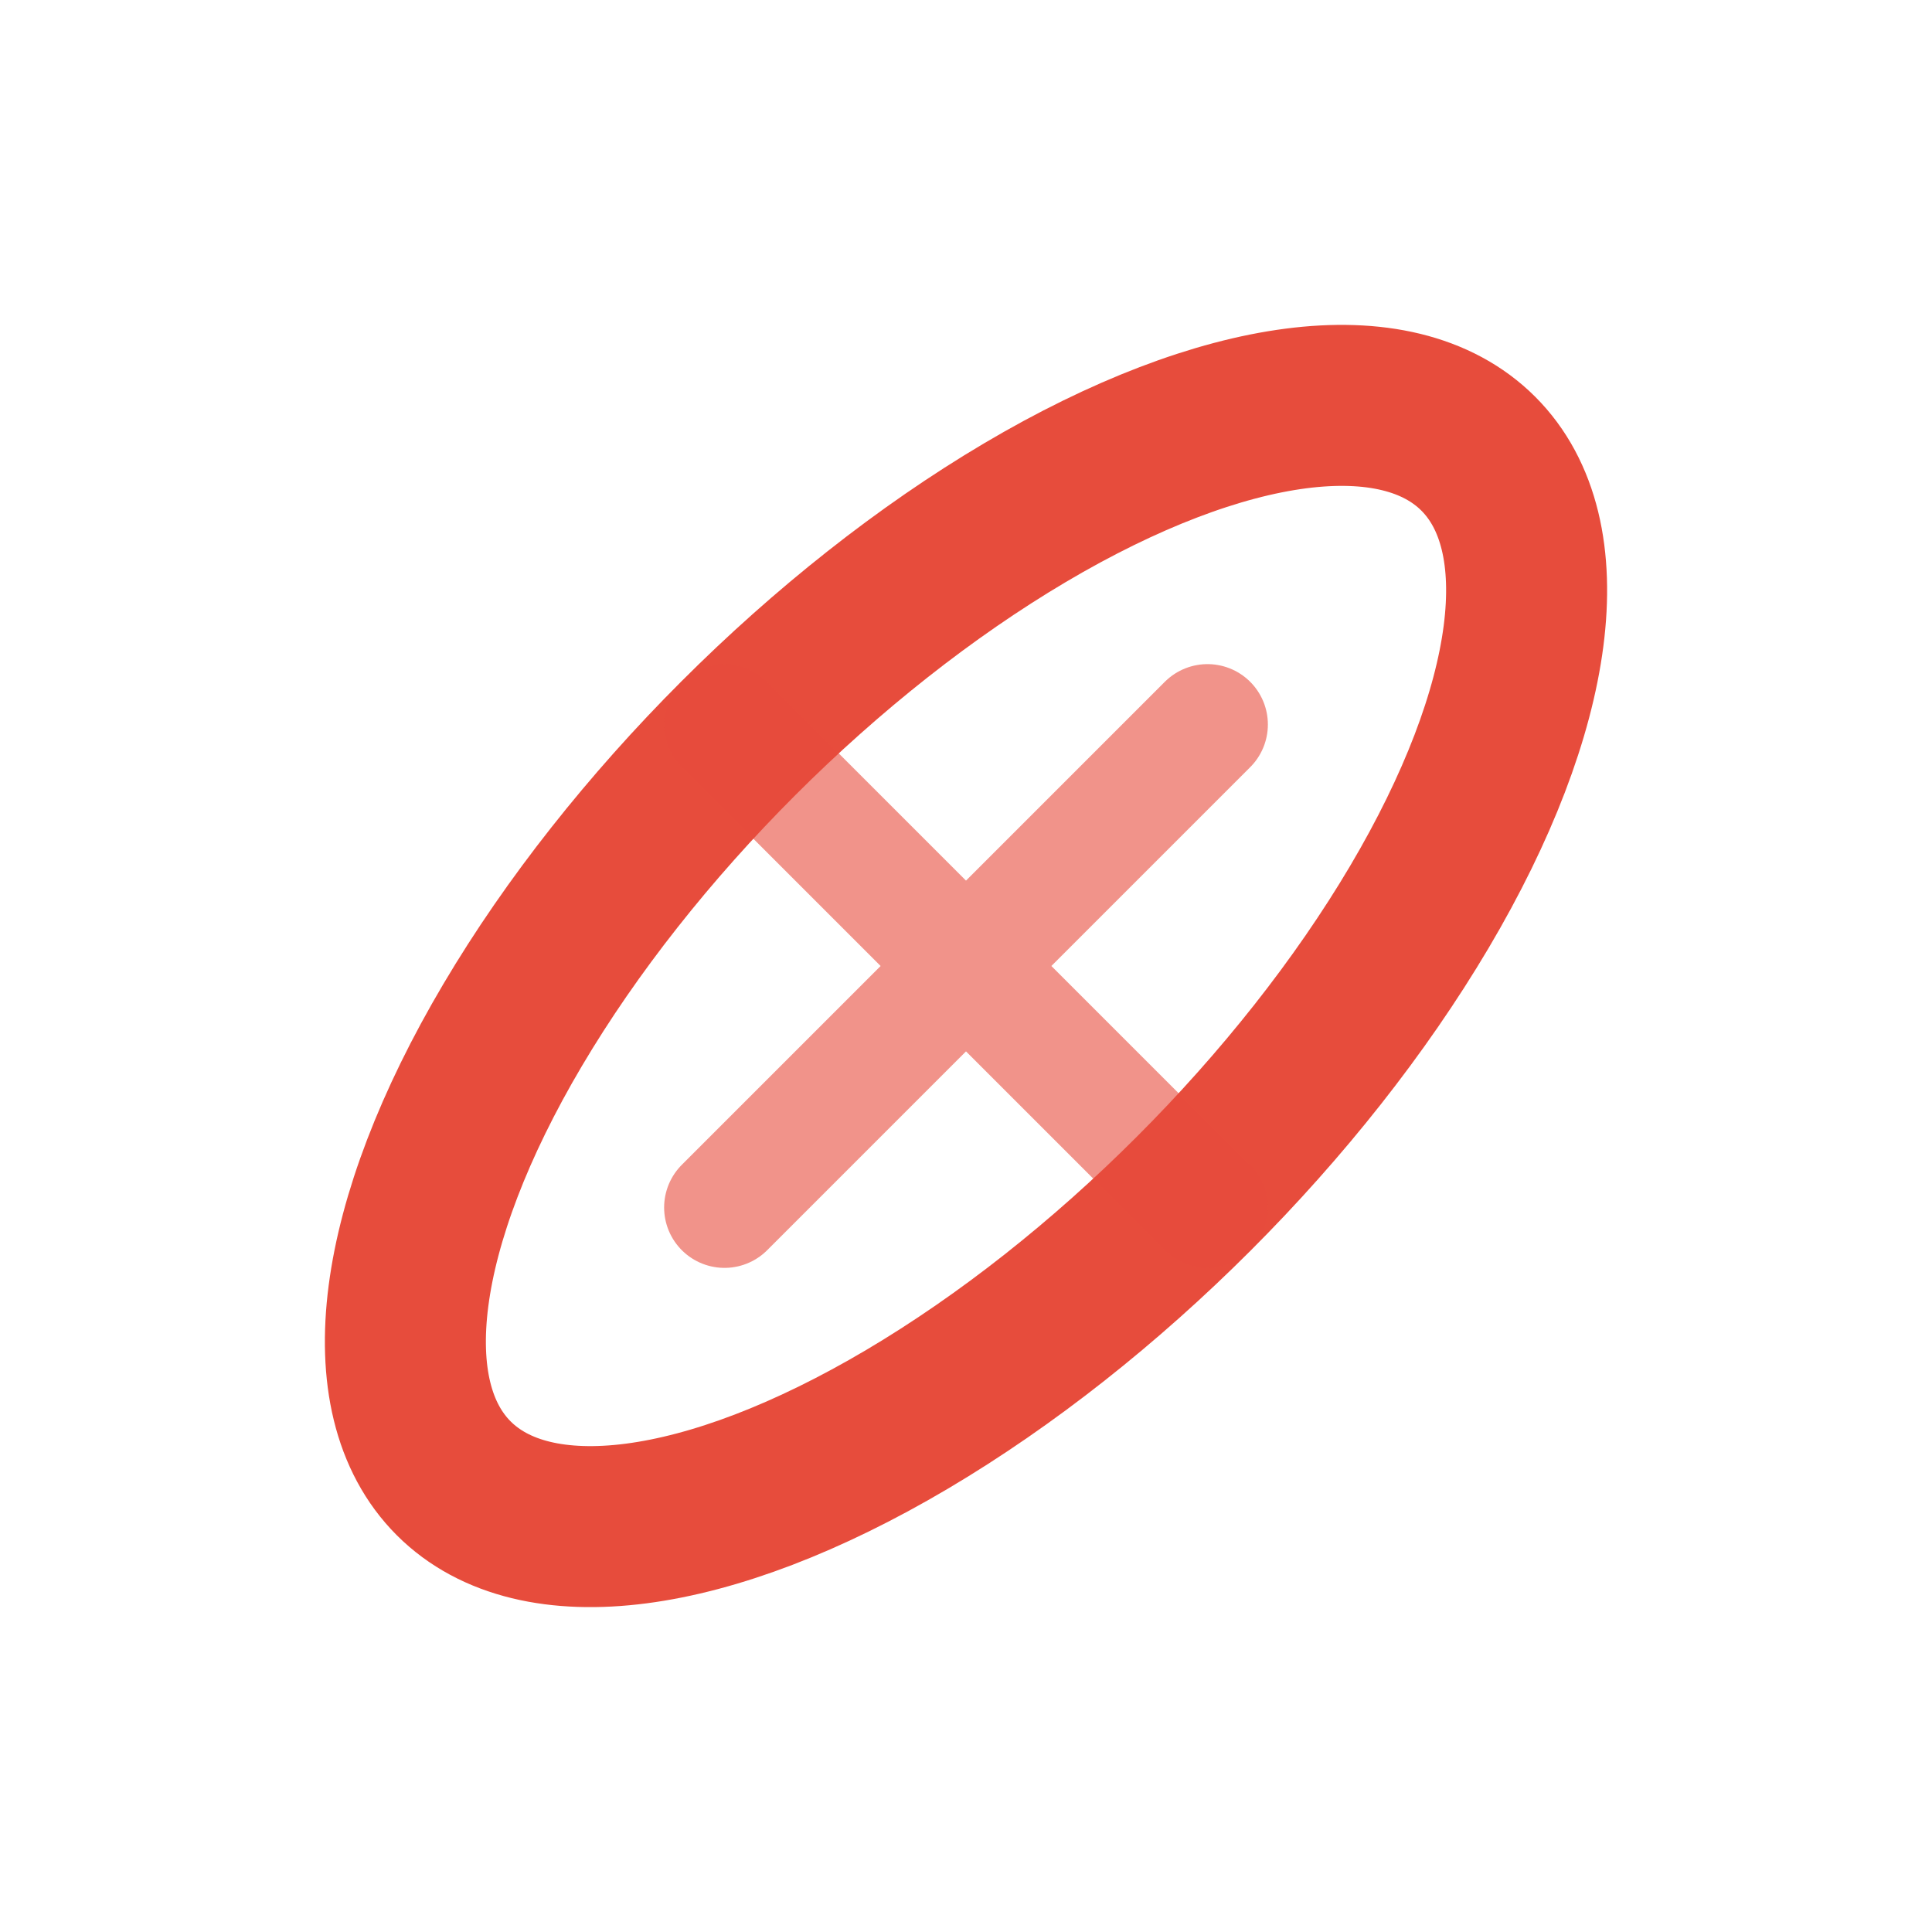 <svg xmlns="http://www.w3.org/2000/svg" viewBox="0 0 24 24" fill="none" stroke="#e74c3c" stroke-width="2" stroke-linecap="round" stroke-linejoin="round">
  <ellipse cx="12" cy="12" rx="9" ry="4" transform="rotate(-45 12 12)"/>
  <path d="M9 9l6 6M15 9l-6 6" stroke="#e74c3c" stroke-width="1.5" opacity="0.6"/>
</svg>